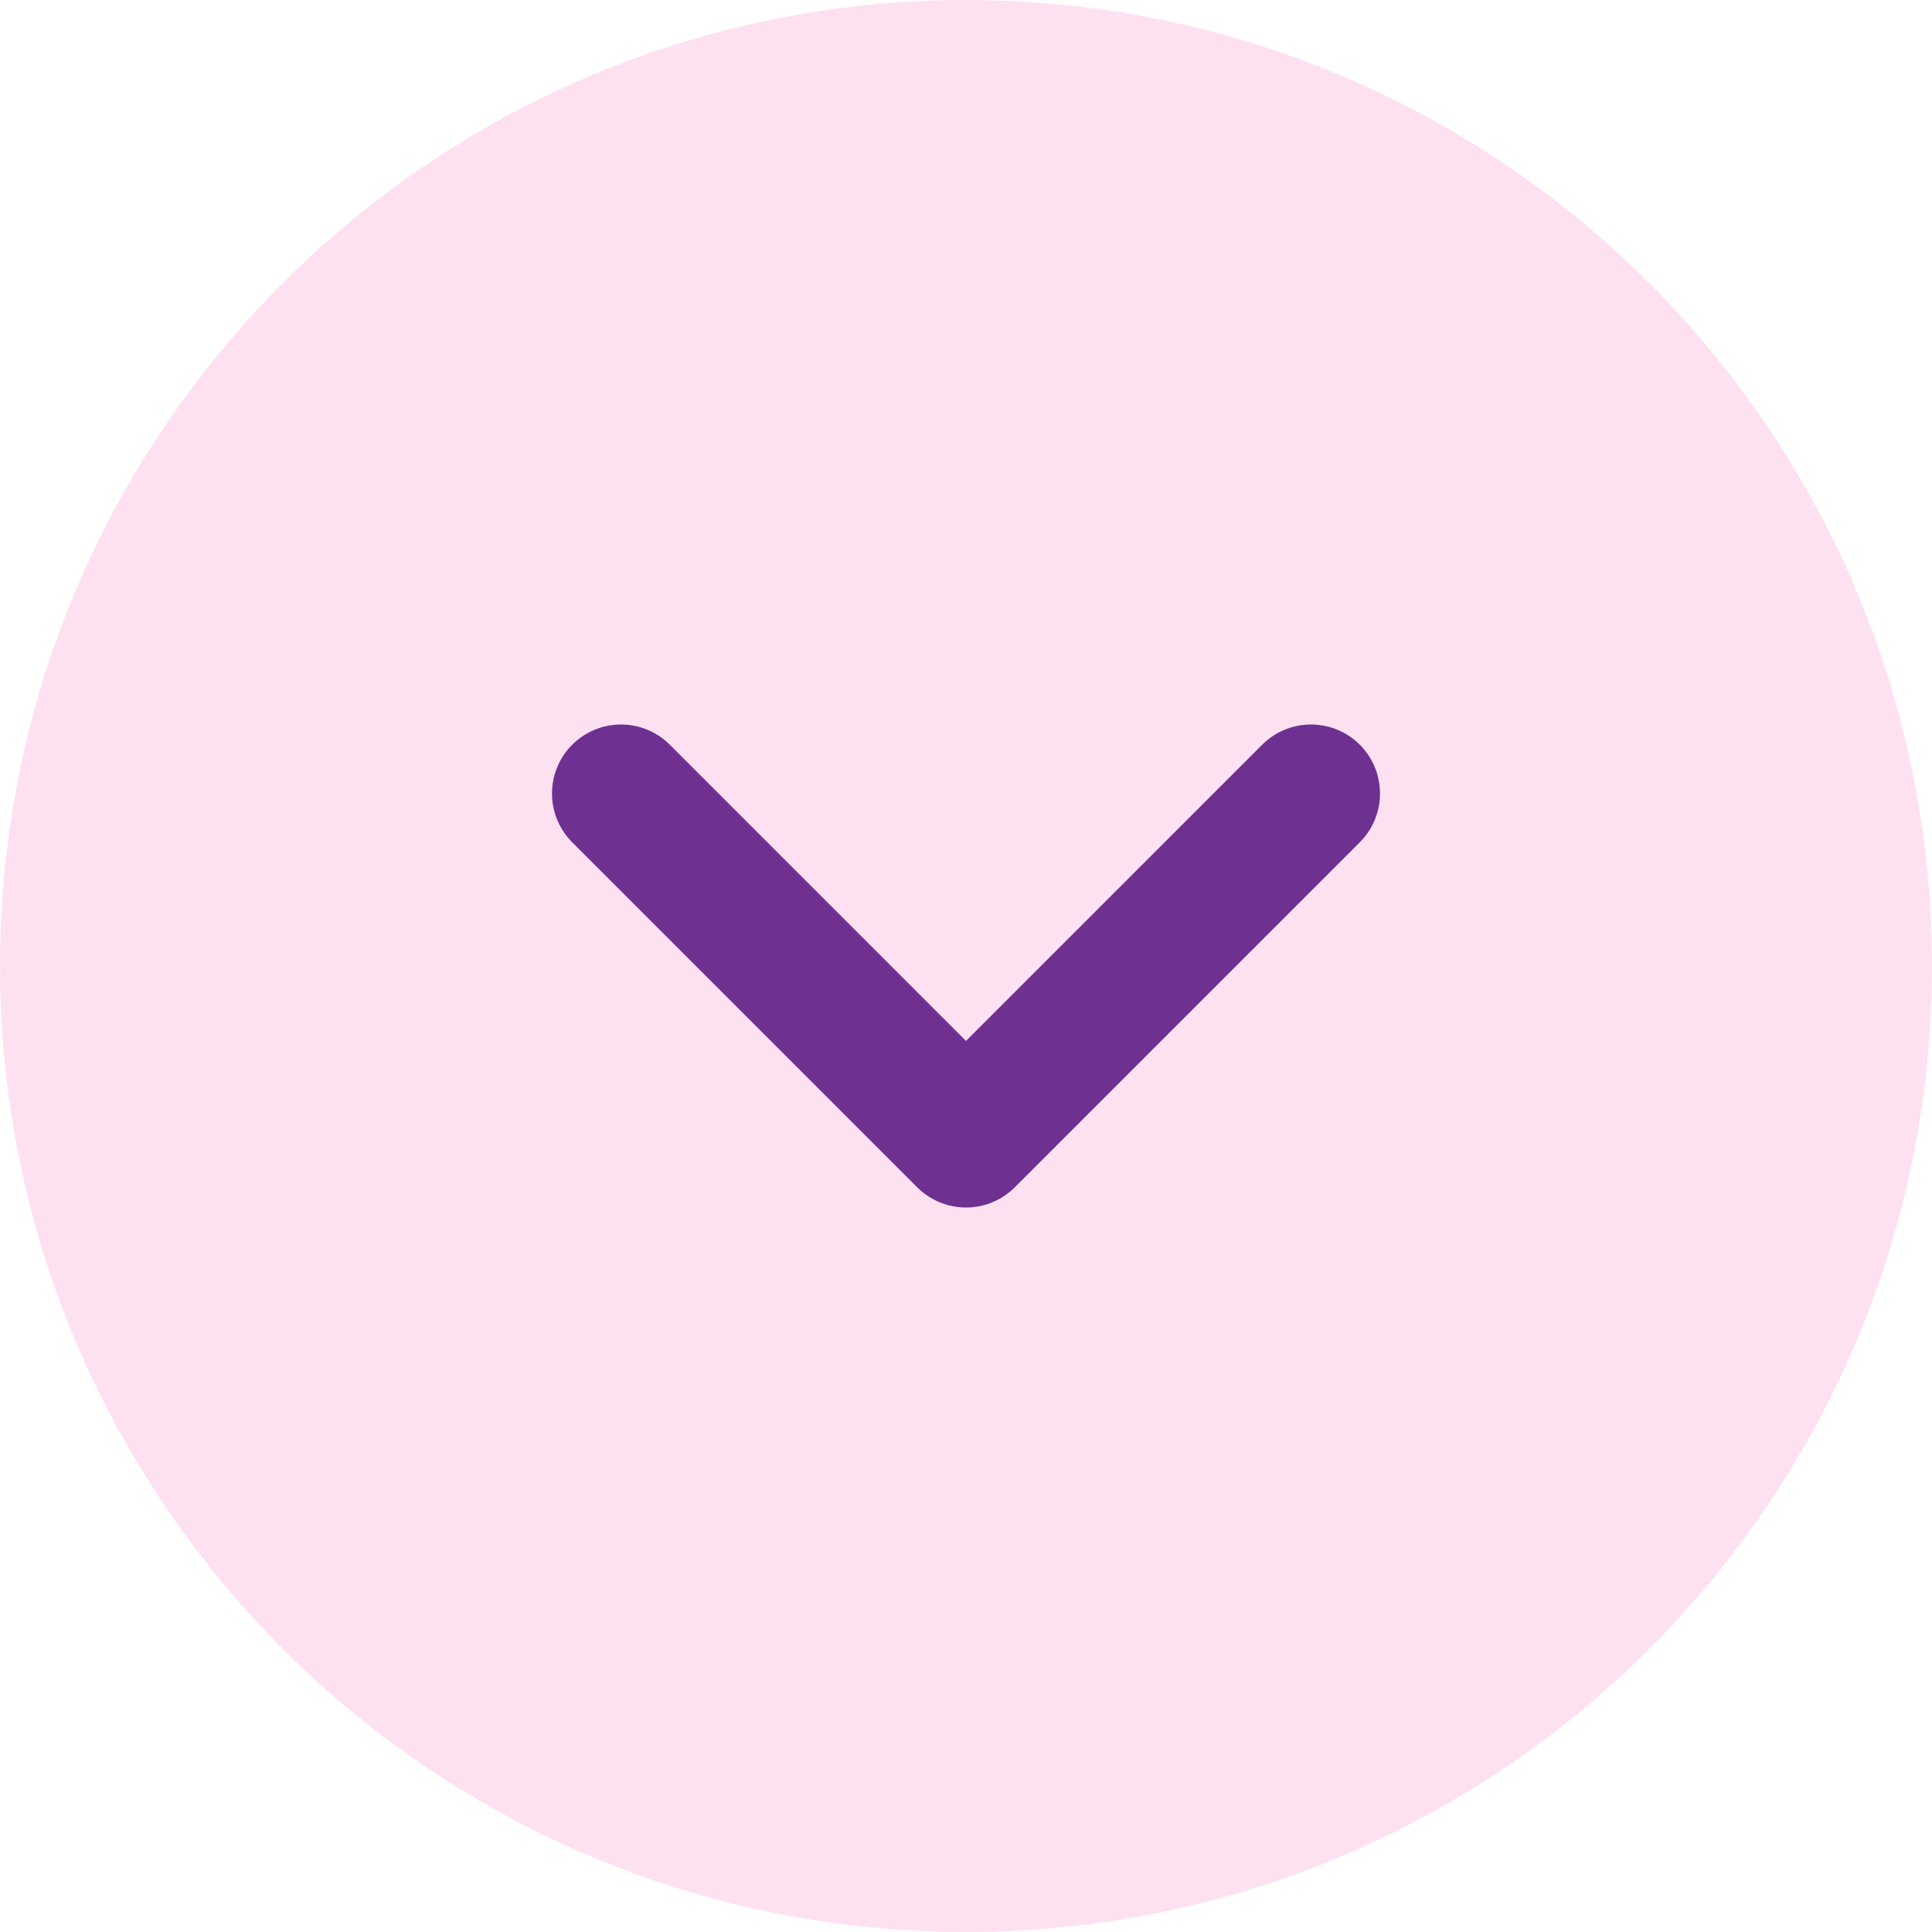 <svg width="28" height="28" viewBox="0 0 28 28" fill="none"
  xmlns="http://www.w3.org/2000/svg">
  <path d="M0 14C0 6.268 6.268 0 14 0C21.732 0 28 6.268 28 14C28 21.732 21.732 28 14 28C6.268 28 0 21.732 0 14Z" fill="#FEE1F1" />
  <path d="M9 11.5L14 16.5L19 11.5" stroke="#6E3091" stroke-width="2" stroke-linecap="round" stroke-linejoin="round" />
</svg>